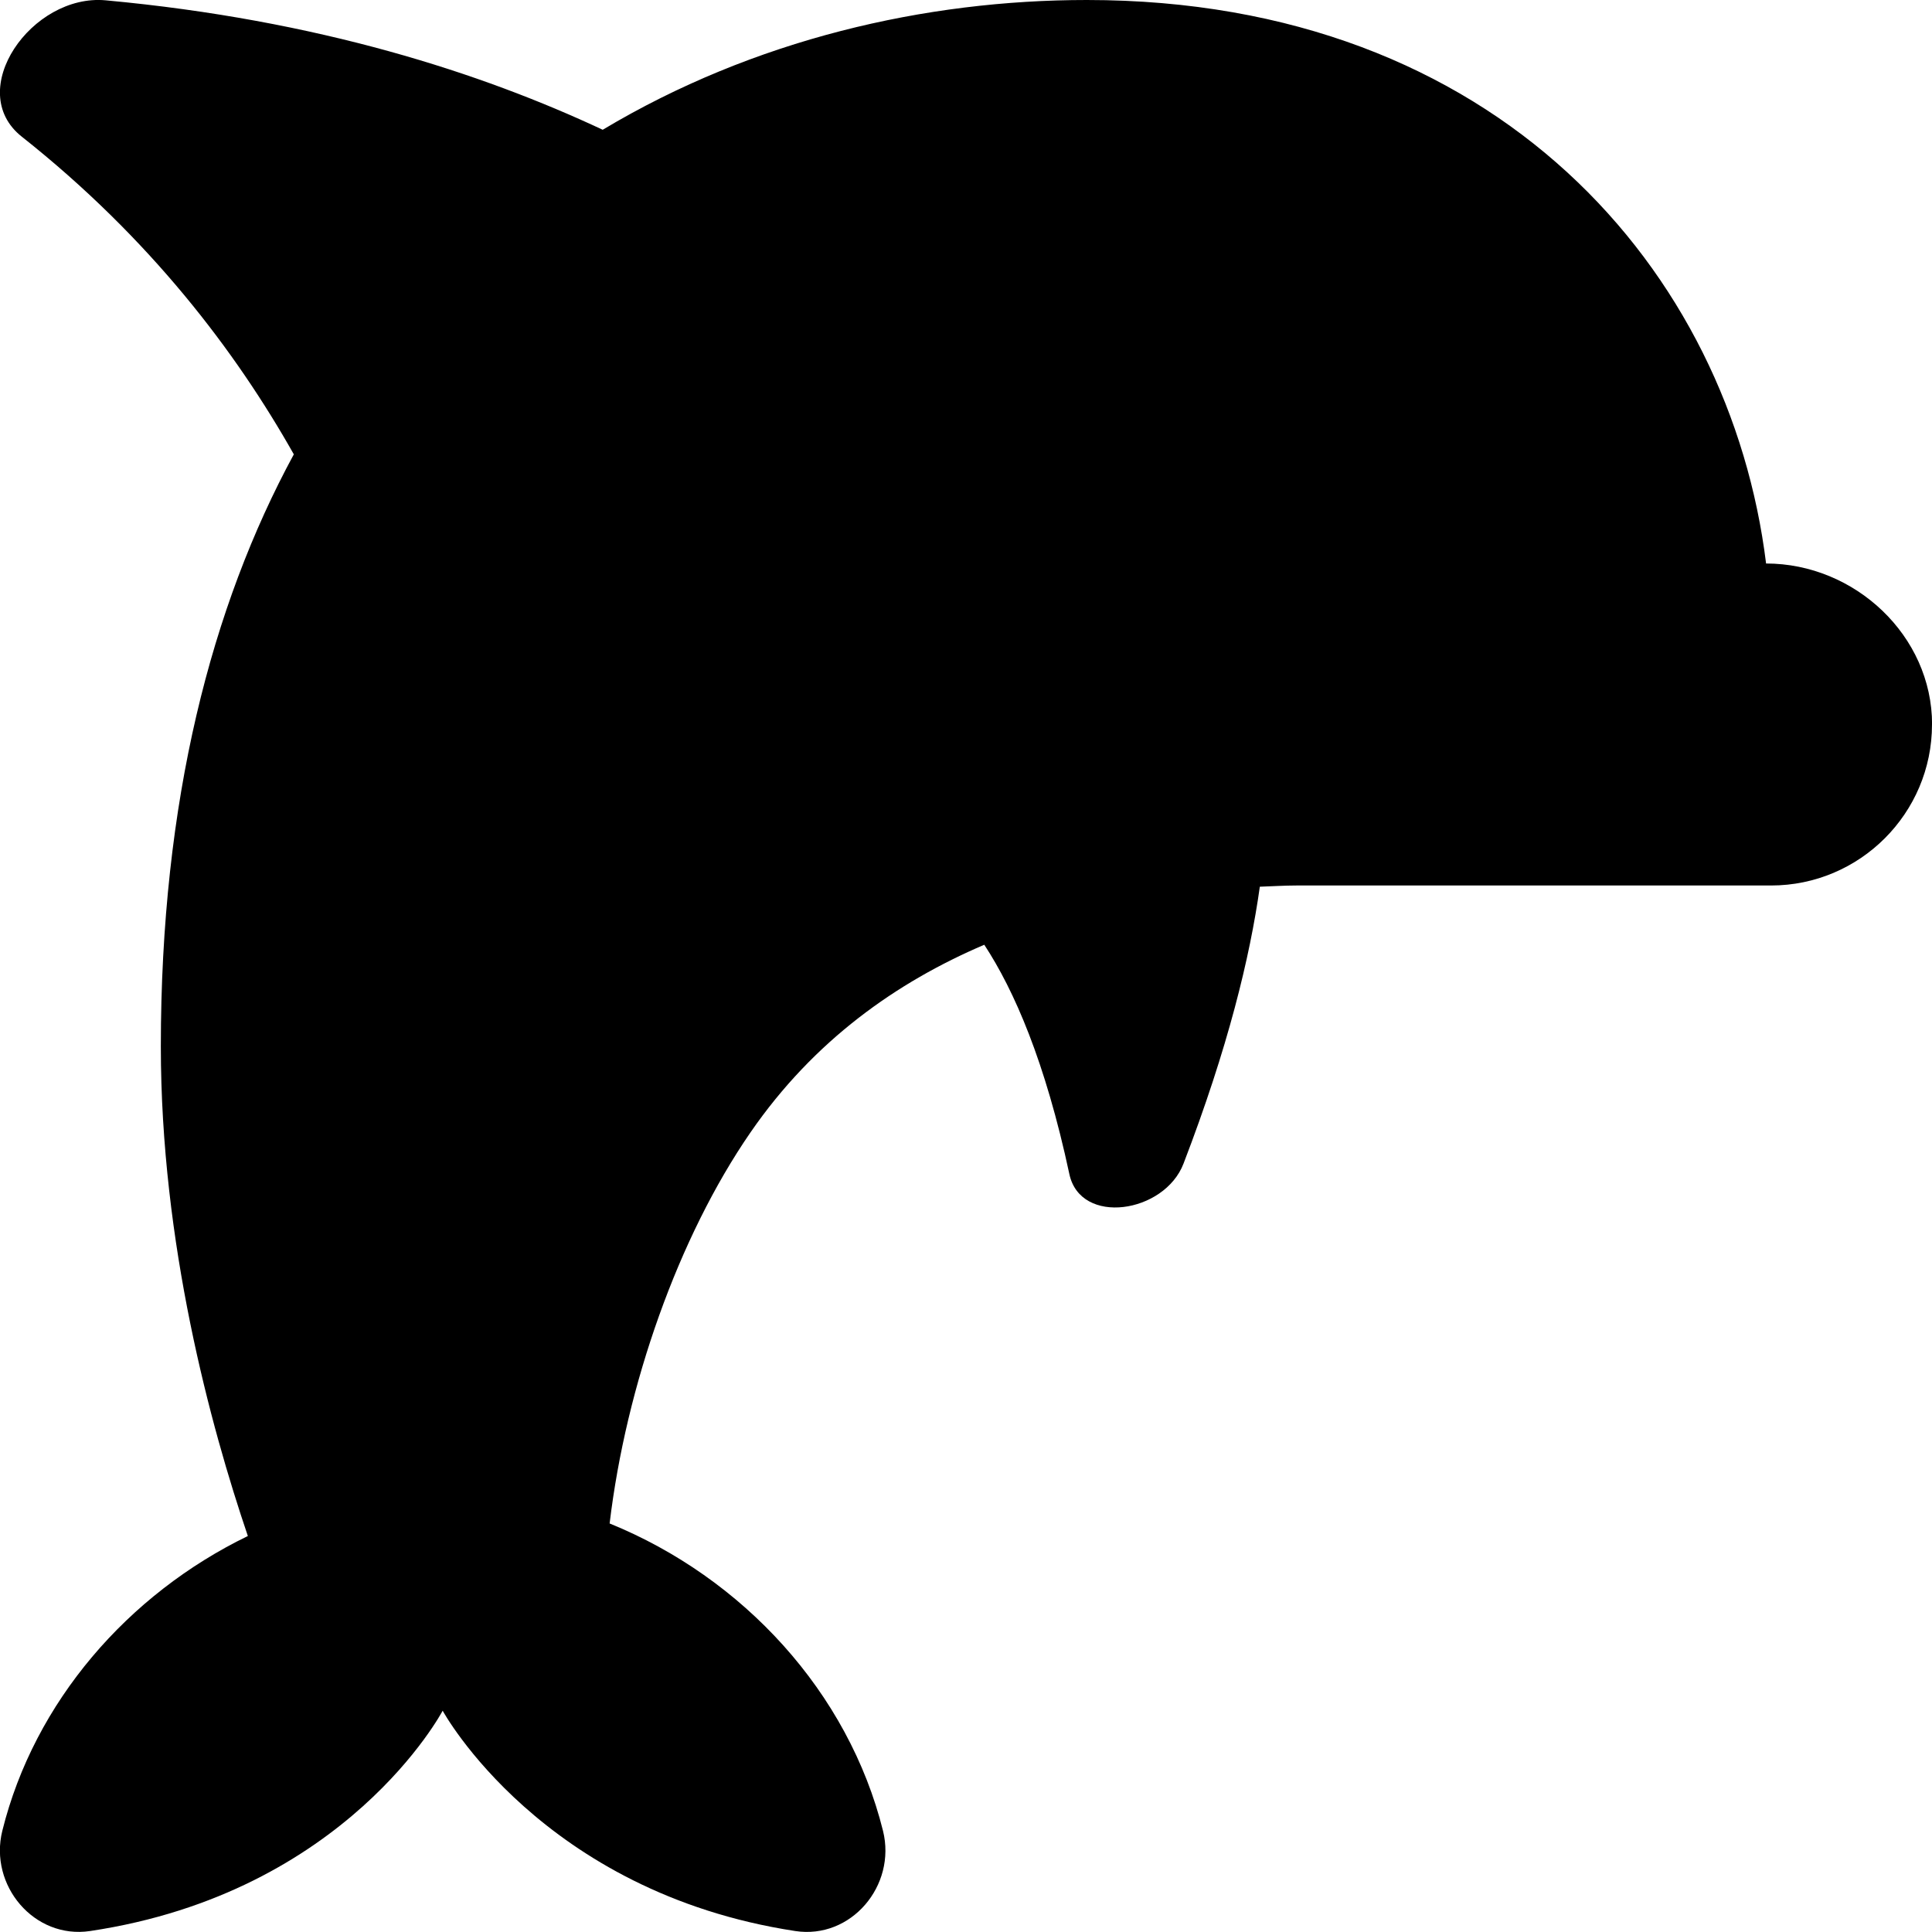 <?xml version="1.0" encoding="UTF-8"?>
<svg xmlns="http://www.w3.org/2000/svg" id="Layer_1" data-name="Layer 1" viewBox="0 0 24 24">
  <path d="m24,9c0,1.103-.897,2-2,2h-5.899c-.144,0-.3.01-.451.015-.122.873-.395,2-.948,3.44-.237.617-1.28.776-1.418.13-.299-1.397-.686-2.284-1.057-2.849-1.084.463-2.114,1.185-2.904,2.331-.898,1.302-1.546,3.148-1.75,4.858,1.656.673,2.967,2.096,3.396,3.818.169.681-.397,1.351-1.09,1.245-3.153-.481-4.38-2.737-4.38-2.737,0,0-1.189,2.26-4.38,2.737-.693.104-1.259-.566-1.09-1.246.398-1.601,1.56-2.938,3.05-3.661-.465-1.37-1.081-3.64-1.081-6.082,0-3.048.628-5.467,1.652-7.355-.718-1.273-1.783-2.683-3.379-3.946C-.451,1.127.394-.081,1.313.004c2.643.244,4.674.905,6.174,1.608,1.877-1.123,4.008-1.612,6.014-1.612,5.112,0,7.991,3.377,8.438,7,1.103,0,2.062.897,2.062,2Z"/>
</svg>
